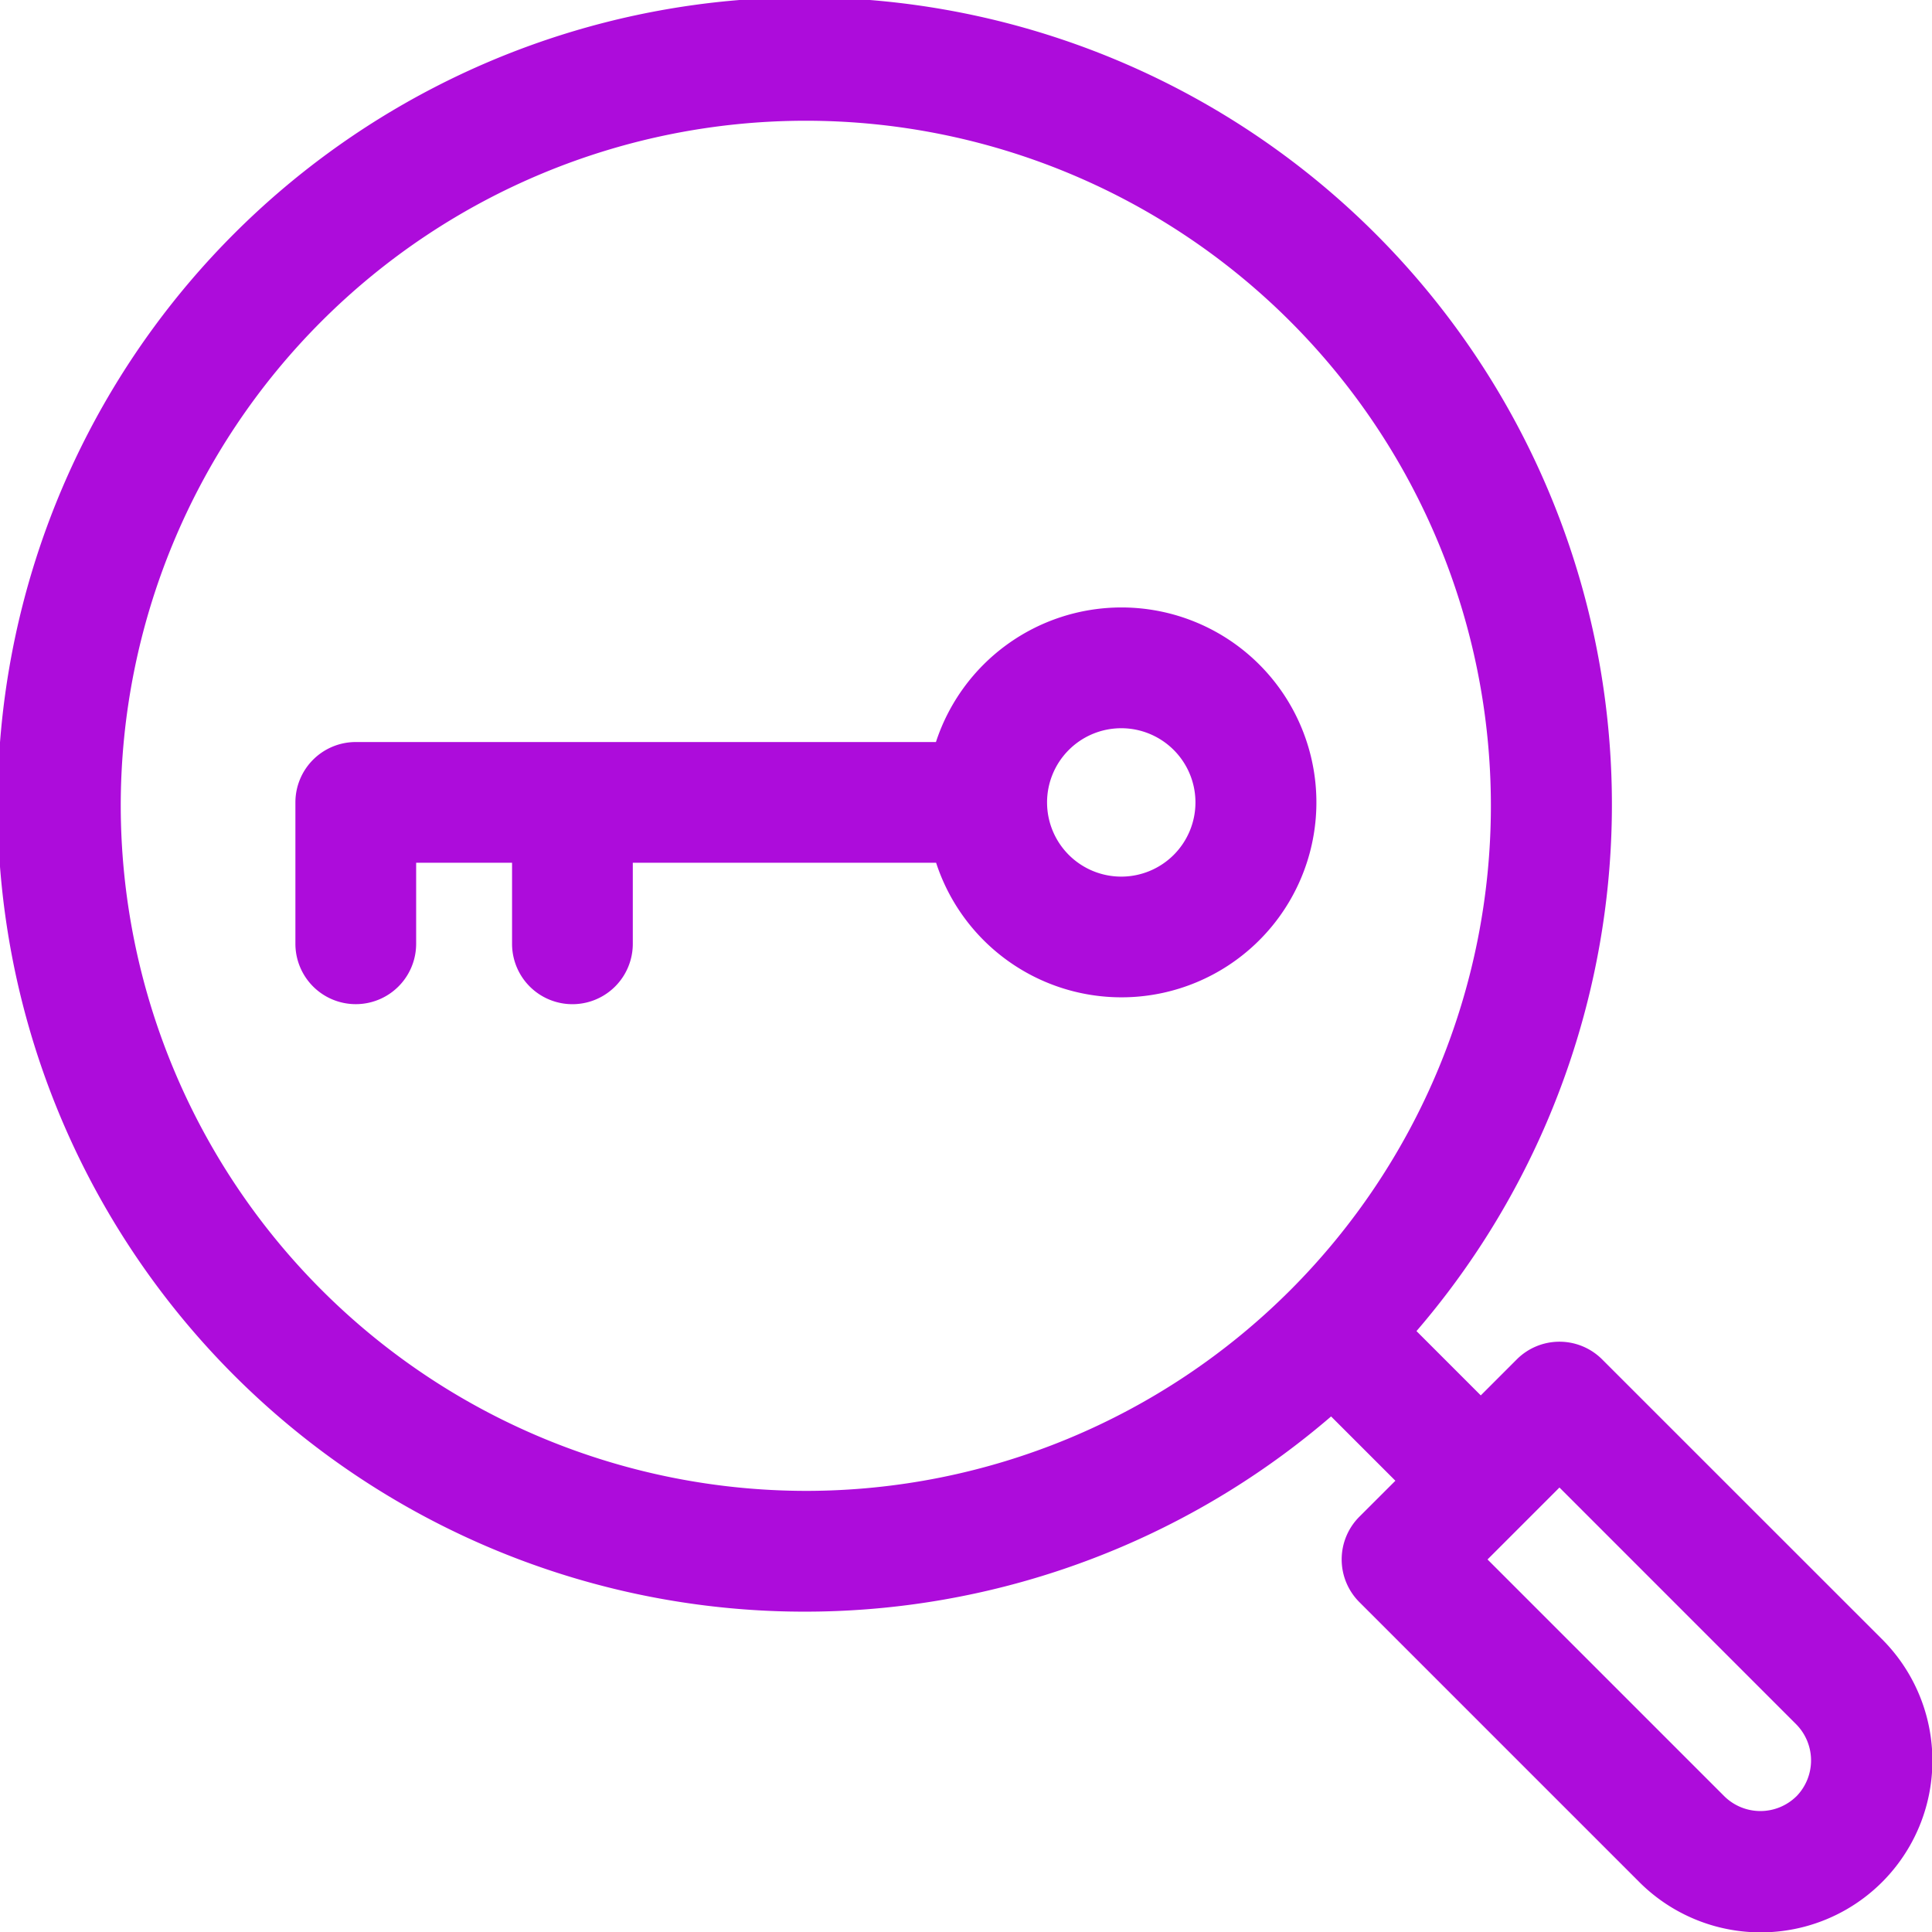 <svg xmlns="http://www.w3.org/2000/svg" width="56.403" height="56.404" viewBox="0 0 56.403 56.404"><path id="seo_9_" data-name="seo (9)" d="M46.773,39.686a1.762,1.762,0,0,0-2.492,0l-1.051,1.051-1.877-1.877a23.564,23.564,0,1,0-2.493,2.492l1.877,1.877L39.685,44.28a1.762,1.762,0,0,0,0,2.492l8.162,8.162a5.012,5.012,0,1,0,7.088-7.088ZM3.525,23.525a20,20,0,1,1,20,20A20.023,20.023,0,0,1,3.525,23.525ZM52.443,52.443a1.5,1.5,0,0,1-2.1,0l-6.916-6.916,2.1-2.1,6.916,6.917a1.5,1.5,0,0,1,0,2.1ZM32.735,17.734a5.7,5.7,0,0,0-5.411,3.929H10.386a1.762,1.762,0,0,0-1.762,1.762v4.128a1.762,1.762,0,1,0,3.525,0V25.188h2.8v2.366a1.762,1.762,0,1,0,3.525,0V25.188h8.855a5.691,5.691,0,1,0,5.411-7.454Zm0,7.858A2.166,2.166,0,1,1,34.9,23.426a2.166,2.166,0,0,1-2.166,2.166Z" fill="#ad0cdb"></path></svg>